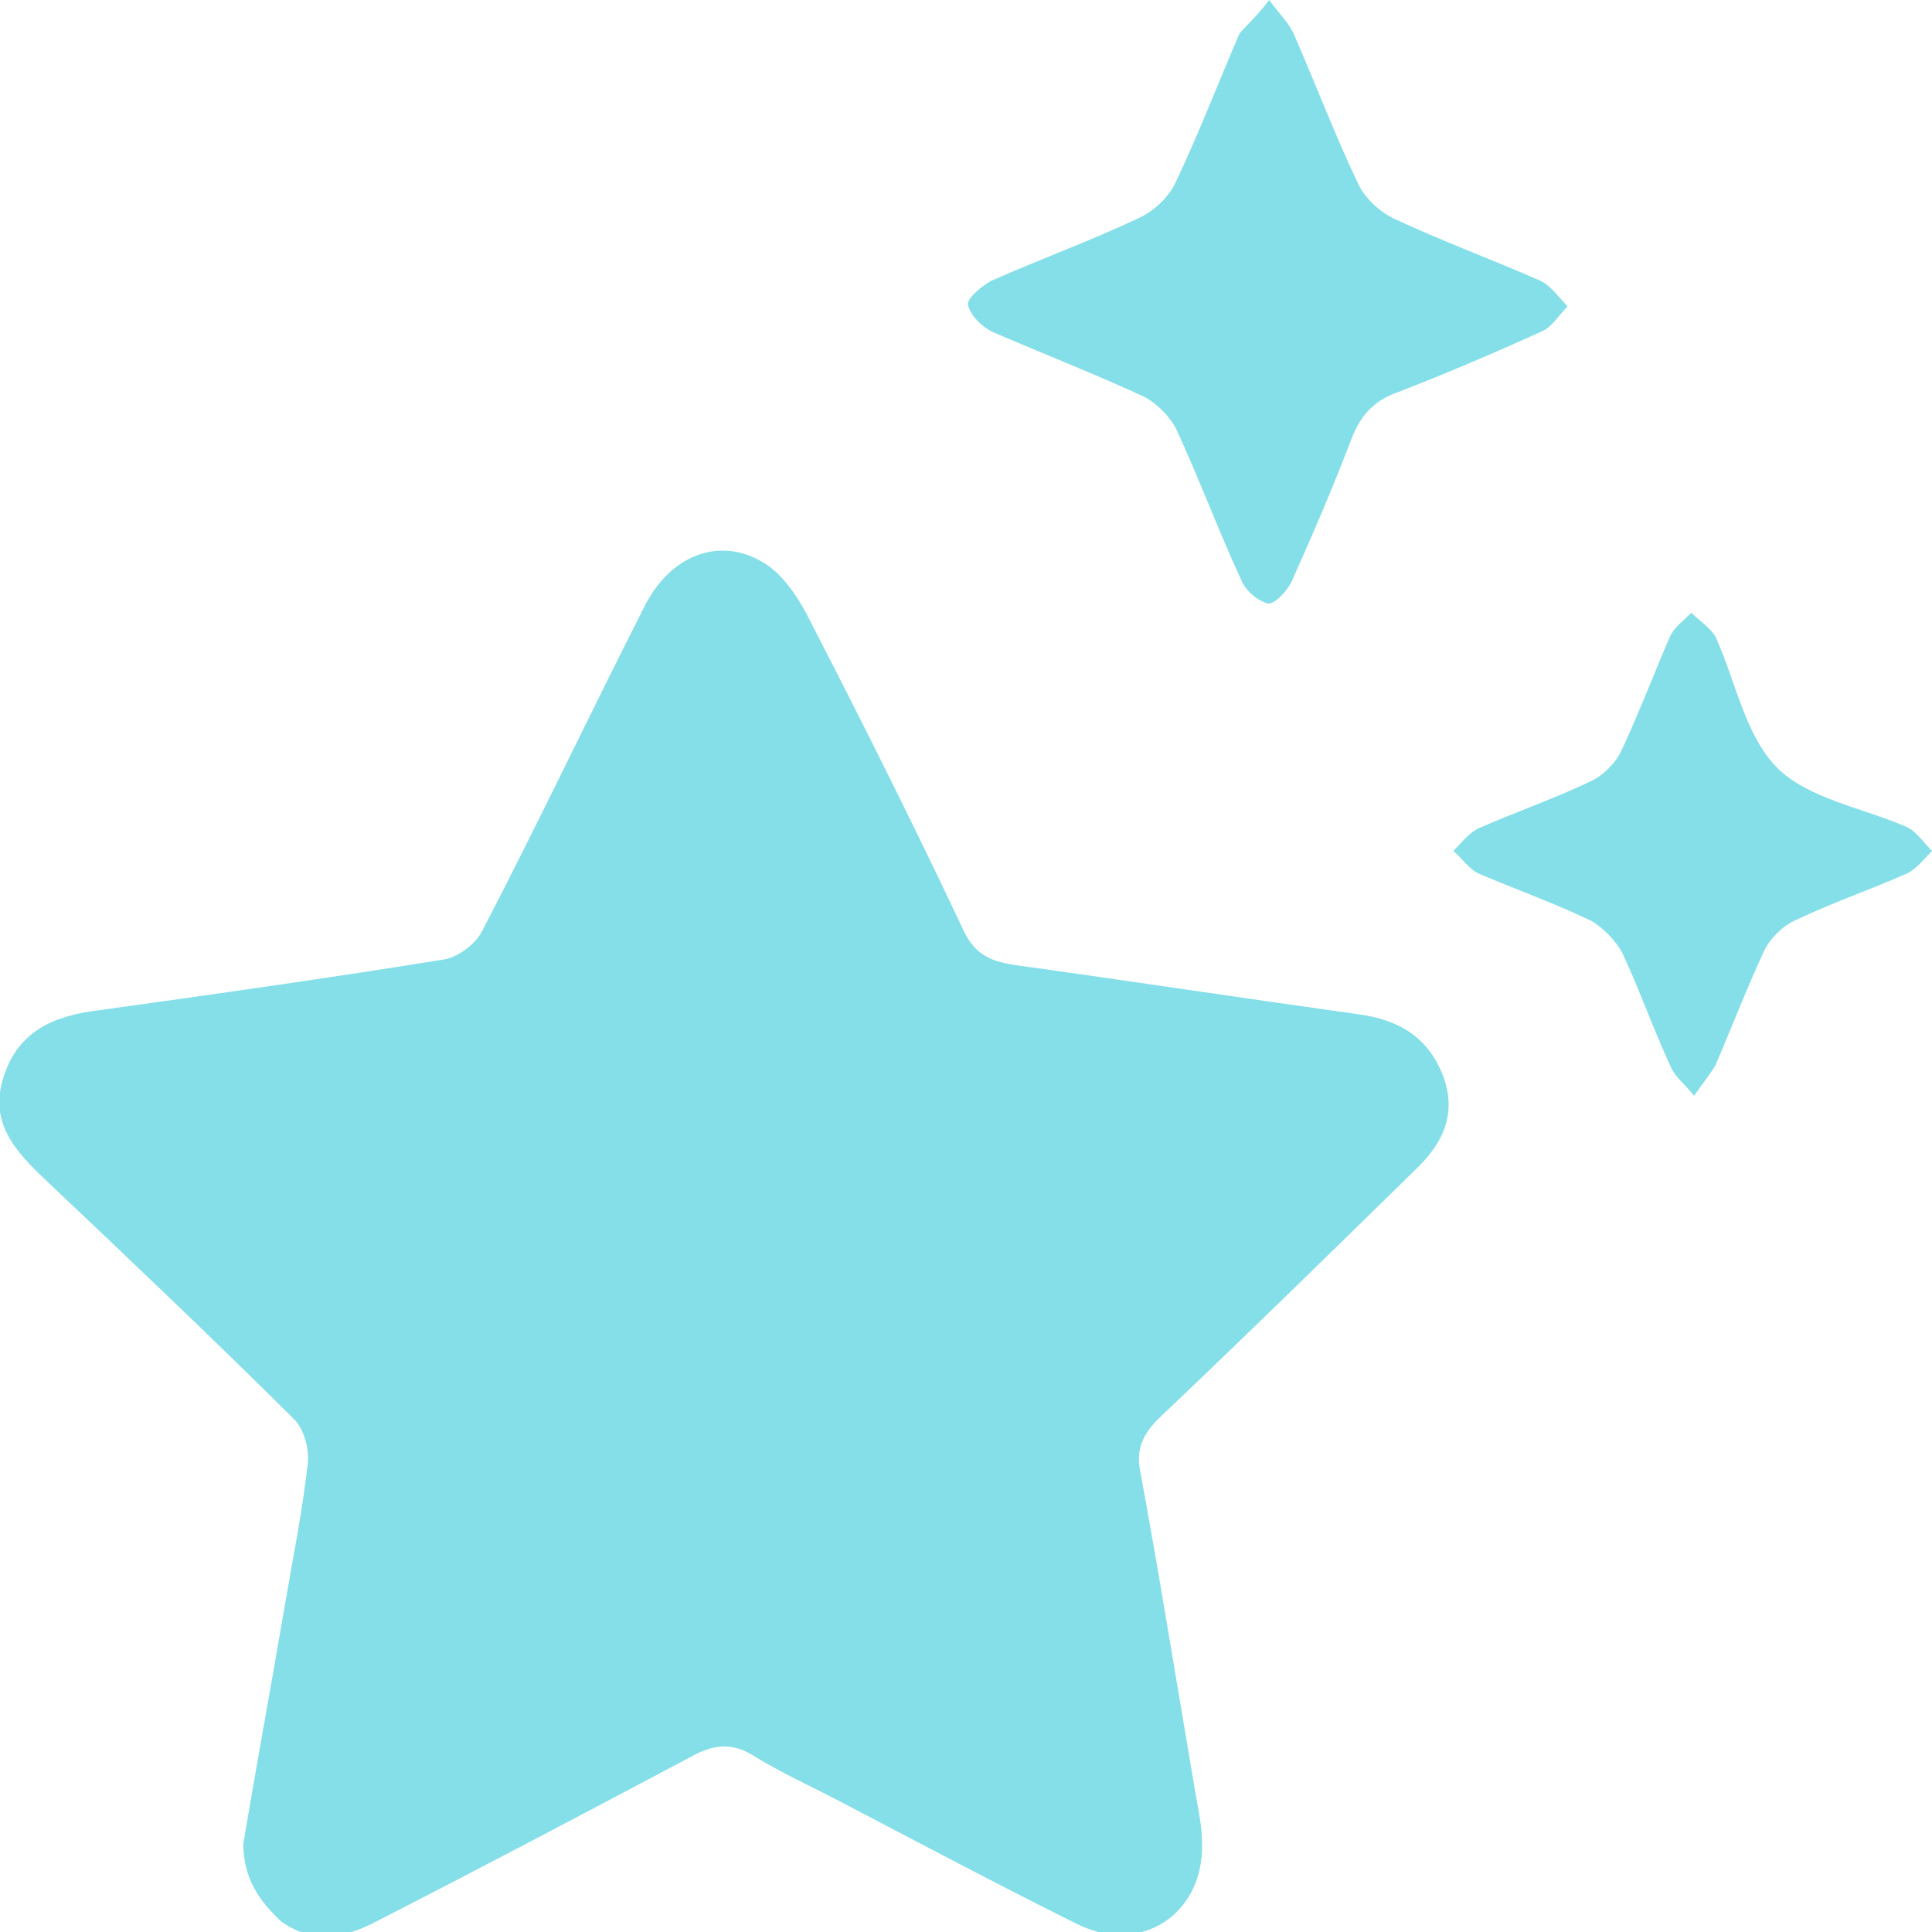 <svg width="36" height="36" viewBox="0 0 36 36" fill="none" xmlns="http://www.w3.org/2000/svg">
<g clip-path="url(#clip0)">
<path d="M4.534 34.355C4.785 32.859 5.061 31.363 5.311 29.892C5.461 29.019 5.637 28.147 5.737 27.249C5.762 27 5.662 26.626 5.486 26.451C3.958 24.931 2.405 23.46 0.852 21.989C0.301 21.465 -0.225 20.917 0.075 20.044C0.351 19.197 1.027 18.922 1.854 18.823C4.008 18.524 6.138 18.224 8.292 17.875C8.543 17.826 8.843 17.601 8.969 17.377C10.021 15.357 10.998 13.288 12.025 11.269C12.501 10.346 13.403 9.997 14.205 10.471C14.555 10.67 14.831 11.069 15.031 11.443C16.033 13.388 17.01 15.332 17.937 17.302C18.138 17.751 18.413 17.9 18.864 17.975C21.019 18.274 23.148 18.598 25.303 18.898C26.054 18.997 26.631 19.321 26.906 20.094C27.157 20.817 26.831 21.366 26.355 21.814C24.777 23.36 23.198 24.906 21.595 26.427C21.294 26.726 21.169 27 21.244 27.399C21.62 29.443 21.946 31.488 22.296 33.532C22.346 33.806 22.397 34.055 22.397 34.33C22.447 35.651 21.269 36.449 20.067 35.85C18.564 35.102 17.111 34.33 15.633 33.557C15.107 33.283 14.555 33.033 14.029 32.709C13.628 32.46 13.278 32.51 12.877 32.734C10.948 33.756 9.019 34.778 7.065 35.776C6.463 36.1 5.862 36.249 5.236 35.801C4.81 35.402 4.534 34.978 4.534 34.355Z" fill="#84DFE8"/>
<path d="M23.649 0C23.875 0.299 24.05 0.474 24.125 0.673C24.526 1.596 24.877 2.518 25.303 3.416C25.428 3.69 25.704 3.939 25.954 4.064C26.856 4.488 27.808 4.837 28.71 5.235C28.91 5.335 29.061 5.56 29.211 5.709C29.036 5.884 28.91 6.108 28.71 6.183C27.833 6.582 26.956 6.956 26.054 7.305C25.628 7.454 25.378 7.704 25.203 8.127C24.852 9.05 24.476 9.922 24.075 10.82C24 10.995 23.75 11.269 23.624 11.244C23.424 11.194 23.198 10.995 23.123 10.795C22.697 9.873 22.347 8.925 21.921 8.003C21.796 7.753 21.545 7.504 21.294 7.38C20.368 6.956 19.416 6.582 18.489 6.183C18.288 6.083 18.088 5.884 18.038 5.684C18.013 5.56 18.288 5.335 18.464 5.235C19.366 4.837 20.317 4.488 21.219 4.064C21.495 3.939 21.796 3.665 21.921 3.366C22.347 2.468 22.697 1.546 23.098 0.623C23.249 0.449 23.424 0.299 23.649 0Z" fill="#84DFE8"/>
<path d="M31.566 20.418C31.39 20.194 31.215 20.069 31.14 19.895C30.814 19.197 30.564 18.474 30.238 17.776C30.113 17.526 29.862 17.277 29.637 17.152C28.96 16.828 28.259 16.579 27.558 16.28C27.382 16.205 27.232 15.98 27.081 15.856C27.232 15.706 27.382 15.507 27.558 15.432C28.234 15.133 28.96 14.884 29.637 14.559C29.862 14.46 30.113 14.21 30.213 13.986C30.539 13.288 30.814 12.565 31.115 11.867C31.19 11.693 31.366 11.568 31.516 11.418C31.666 11.568 31.866 11.693 31.967 11.867C32.343 12.69 32.518 13.712 33.119 14.31C33.695 14.884 34.722 15.058 35.524 15.407C35.7 15.482 35.85 15.706 36 15.856C35.85 16.006 35.7 16.205 35.524 16.28C34.848 16.579 34.121 16.828 33.445 17.152C33.219 17.252 32.969 17.501 32.869 17.726C32.543 18.424 32.267 19.147 31.967 19.845C31.866 20.019 31.741 20.169 31.566 20.418Z" fill="#84DFE8"/>
</g>
<defs>
<clipPath id="clip0">
<rect width="36" height="36" fill="white"/>
</clipPath>
</defs>
</svg>
